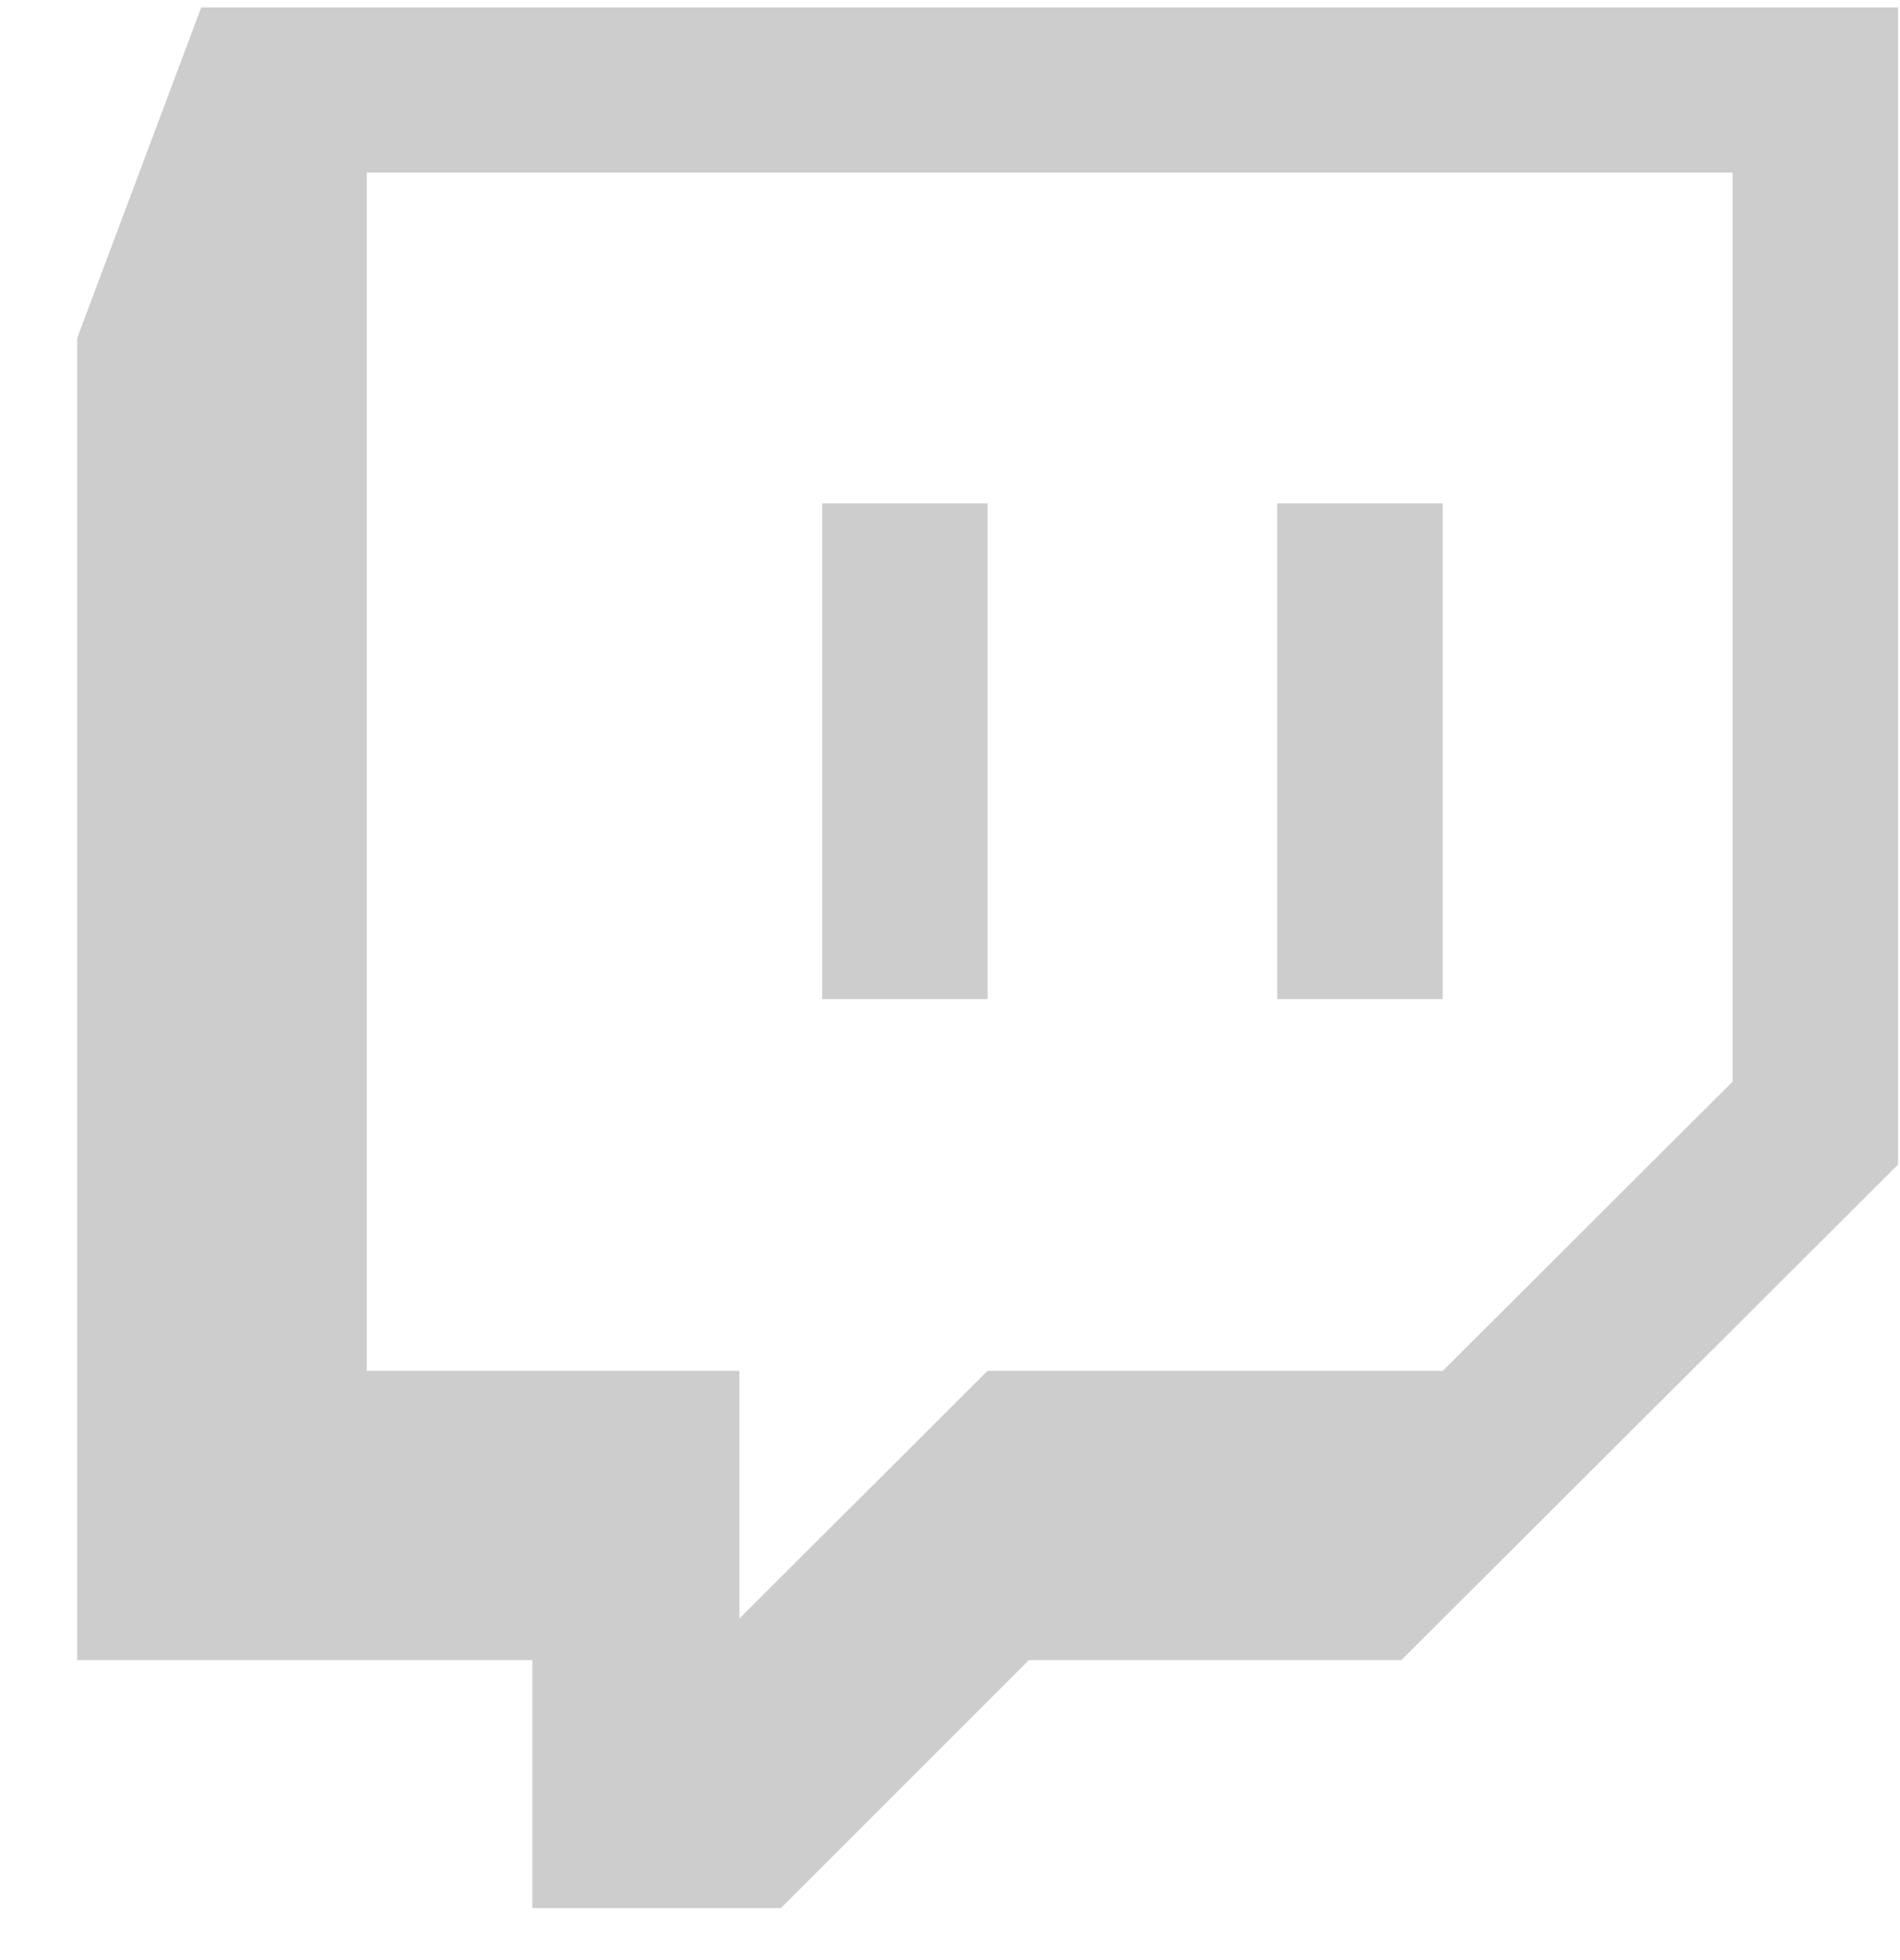 <svg width="32" height="33" viewBox="0 0 32 33" fill="none" xmlns="http://www.w3.org/2000/svg">
<g clip-path="url(#clip0_984_1168)">
<path d="M1.3 5.692V27.95H8.965V32.125H13.151L17.329 27.949H23.603L31.968 19.605V0.125H3.389L1.3 5.692ZM6.177 2.905H29.18V18.21L24.3 23.08H16.632L12.453 27.249V23.08H6.177V2.905Z" fill="#CDCDCD"/>
<path d="M13.847 8.475H16.633V16.821H13.847V8.475Z" fill="#CDCDCD"/>
<path d="M21.511 8.475H24.299V16.821H21.511V8.475Z" fill="#CDCDCD"/>
</g>
<defs>
<clipPath id="clip0_984_1168">
<rect width="32" height="32" fill="white" transform="translate(0 0.125)"/>
</clipPath>
</defs>
</svg>
